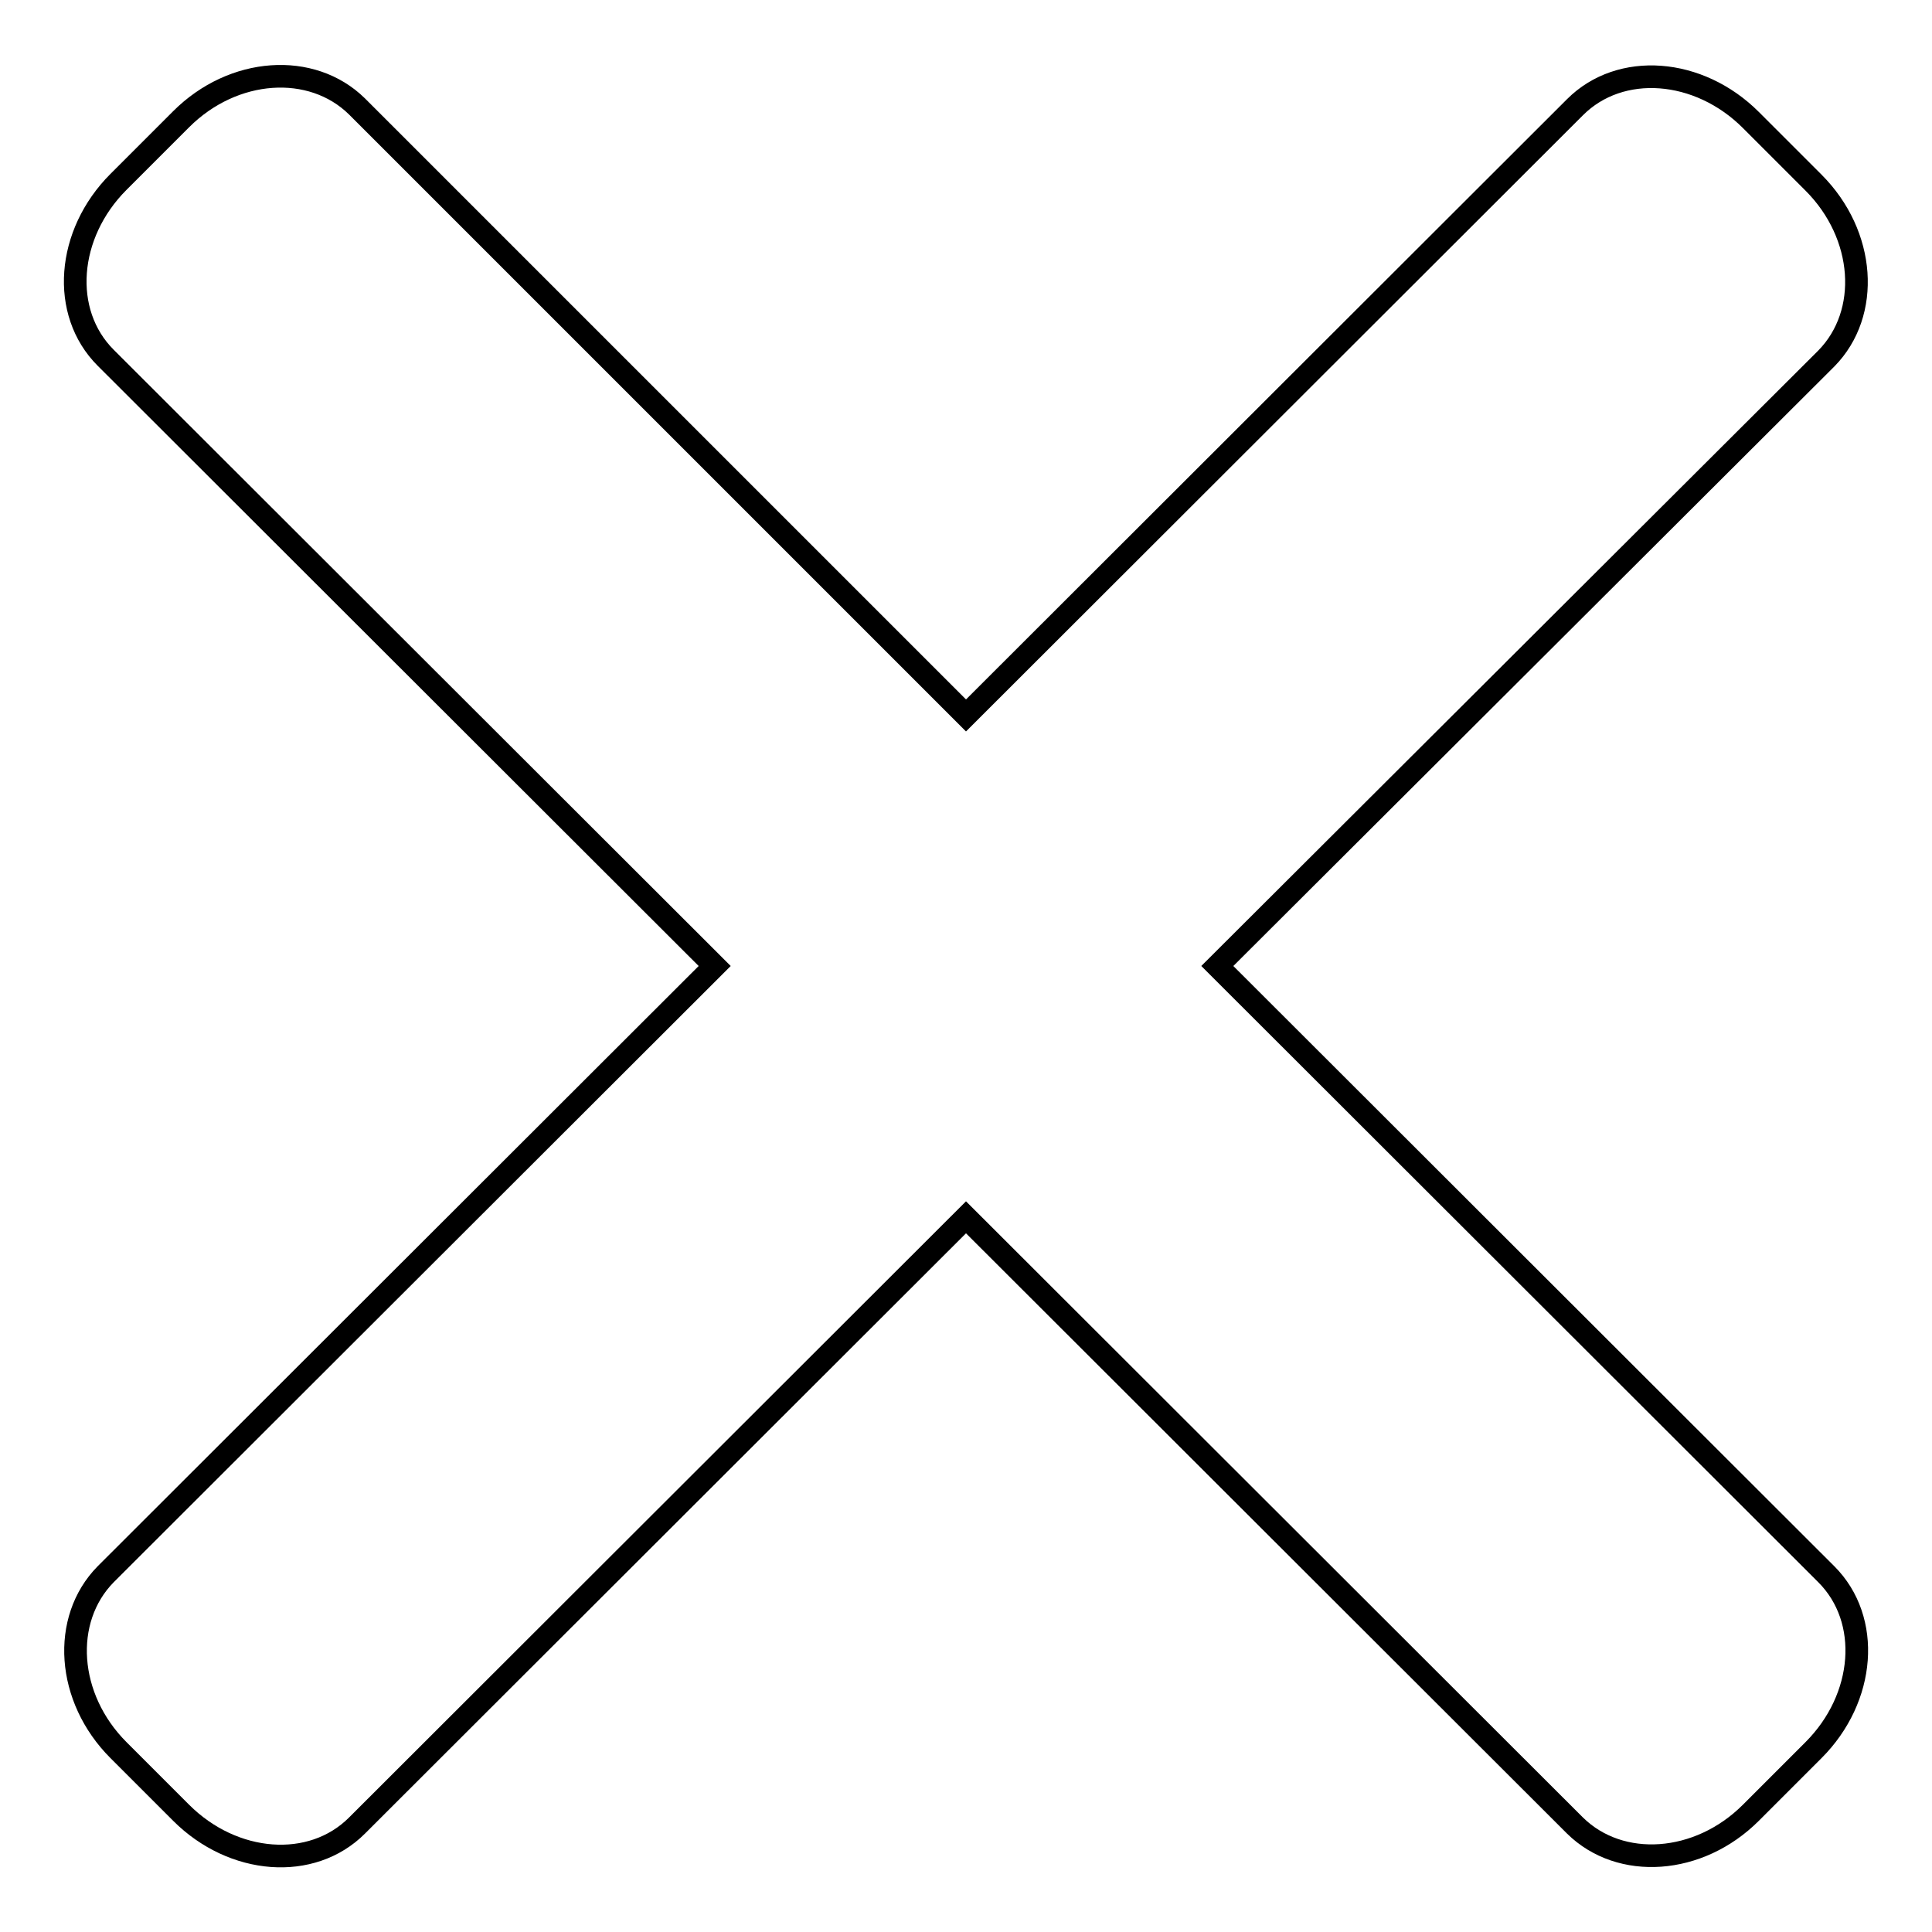 <?xml version="1.0" encoding="utf-8"?>
<!-- Svg Vector Icons : http://www.onlinewebfonts.com/icon -->
<!DOCTYPE svg PUBLIC "-//W3C//DTD SVG 1.1//EN" "http://www.w3.org/Graphics/SVG/1.1/DTD/svg11.dtd">
<svg version="1.1" xmlns="http://www.w3.org/2000/svg" xmlns:xlink="http://www.w3.org/1999/xlink" x="0px" y="0px" viewBox="0 0 256 256" enable-background="new 0 0 256 256" xml:space="preserve">
<g><g><path stroke-width="3" fill-opacity="0" stroke="#000000"  d="M242,208.6c6,6,5.2,16.4-1.7,23.3l-8.3,8.3c-6.9,6.9-17.3,7.6-23.3,1.7L128,161.3l-80.7,80.6c-6,6-16.4,5.2-23.3-1.7l-8.3-8.3c-6.9-6.9-7.6-17.3-1.7-23.3L94.7,128L14,47.4c-6-6-5.2-16.4,1.7-23.3l8.3-8.3c6.9-6.9,17.3-7.6,23.3-1.7L128,94.8l80.7-80.6c6-6,16.4-5.2,23.3,1.7l8.3,8.3c6.9,6.9,7.6,17.3,1.7,23.3L161.3,128L242,208.6z"/></g></g>
</svg>